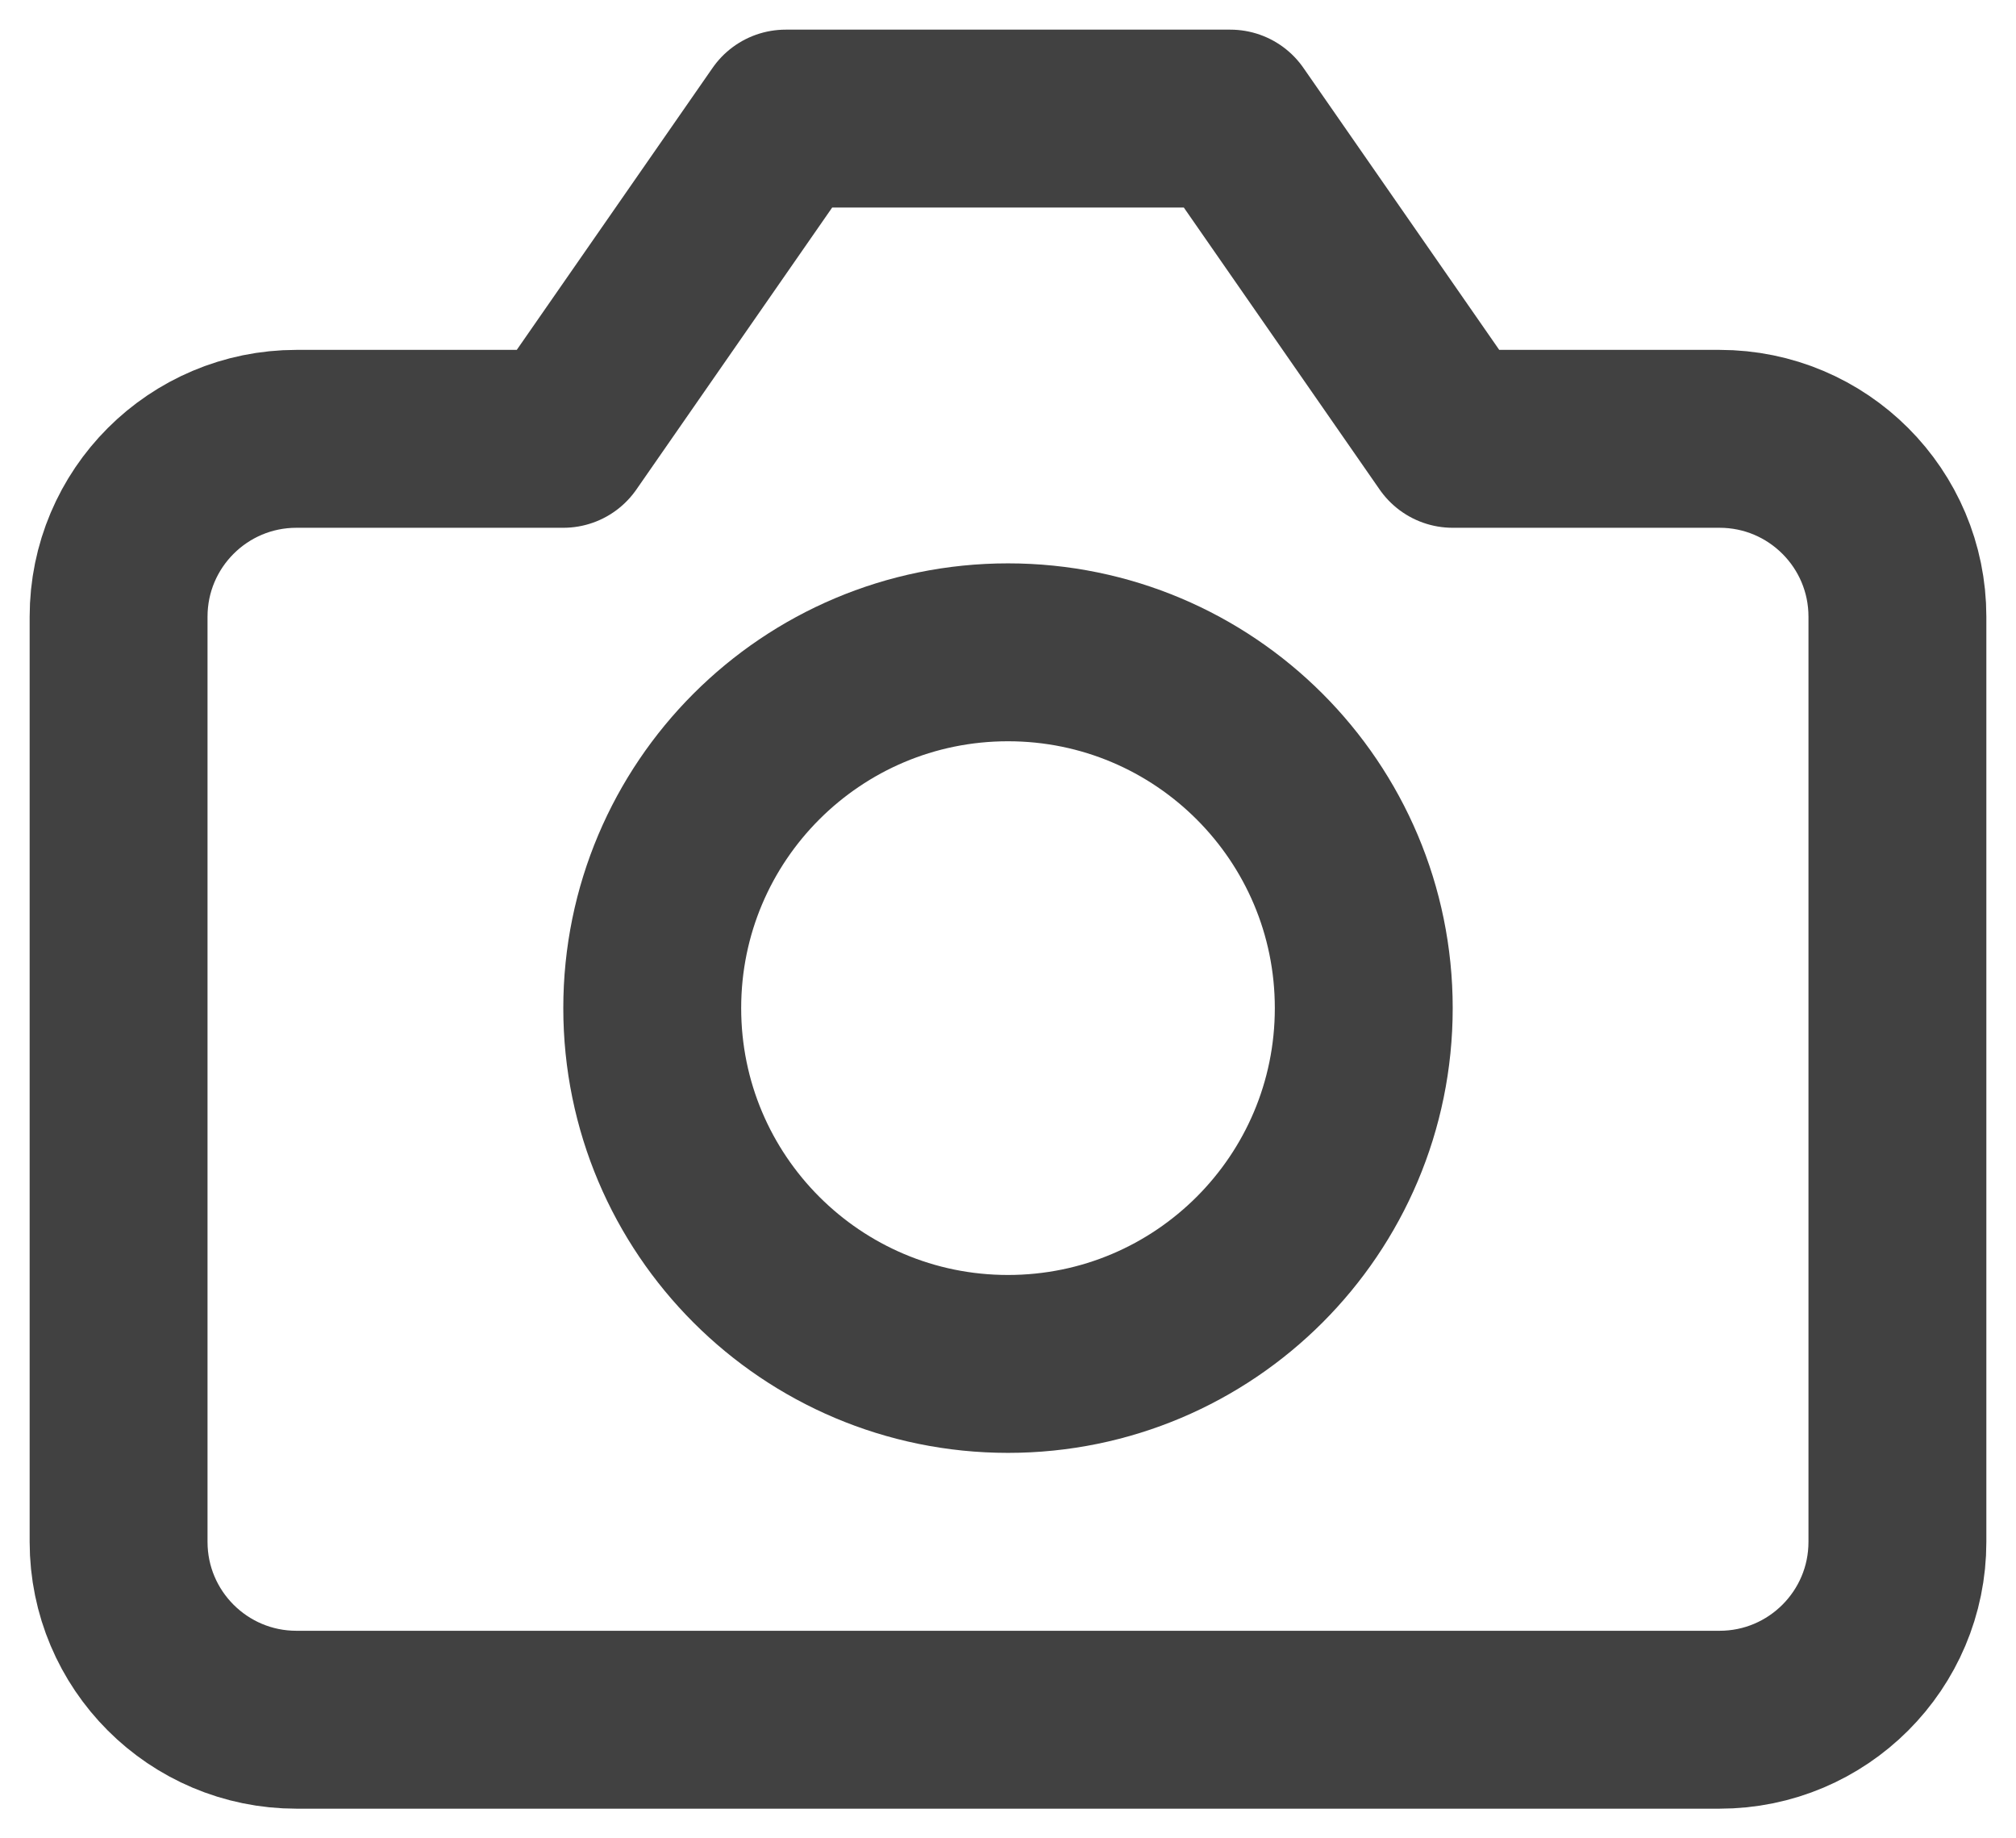<?xml version="1.0" encoding="UTF-8"?> <svg xmlns="http://www.w3.org/2000/svg" width="34" height="31" viewBox="0 0 34 31" fill="none"> <path d="M5 29H29C30.657 29 32 27.657 32 26V10.4C32 8.743 30.657 7.4 29 7.4H24.5L20.75 2H13.25L9.5 7.4H5C3.343 7.4 2 8.743 2 10.4V26C2 27.657 3.343 29 5 29Z" stroke="#414141" stroke-width="3" stroke-linecap="round" stroke-linejoin="round"></path> <path d="M17 23C20.314 23 23 20.314 23 17C23 13.686 20.314 11 17 11C13.686 11 11 13.686 11 17C11 20.314 13.686 23 17 23Z" stroke="#414141" stroke-width="3" stroke-linecap="round" stroke-linejoin="round"></path> </svg> 